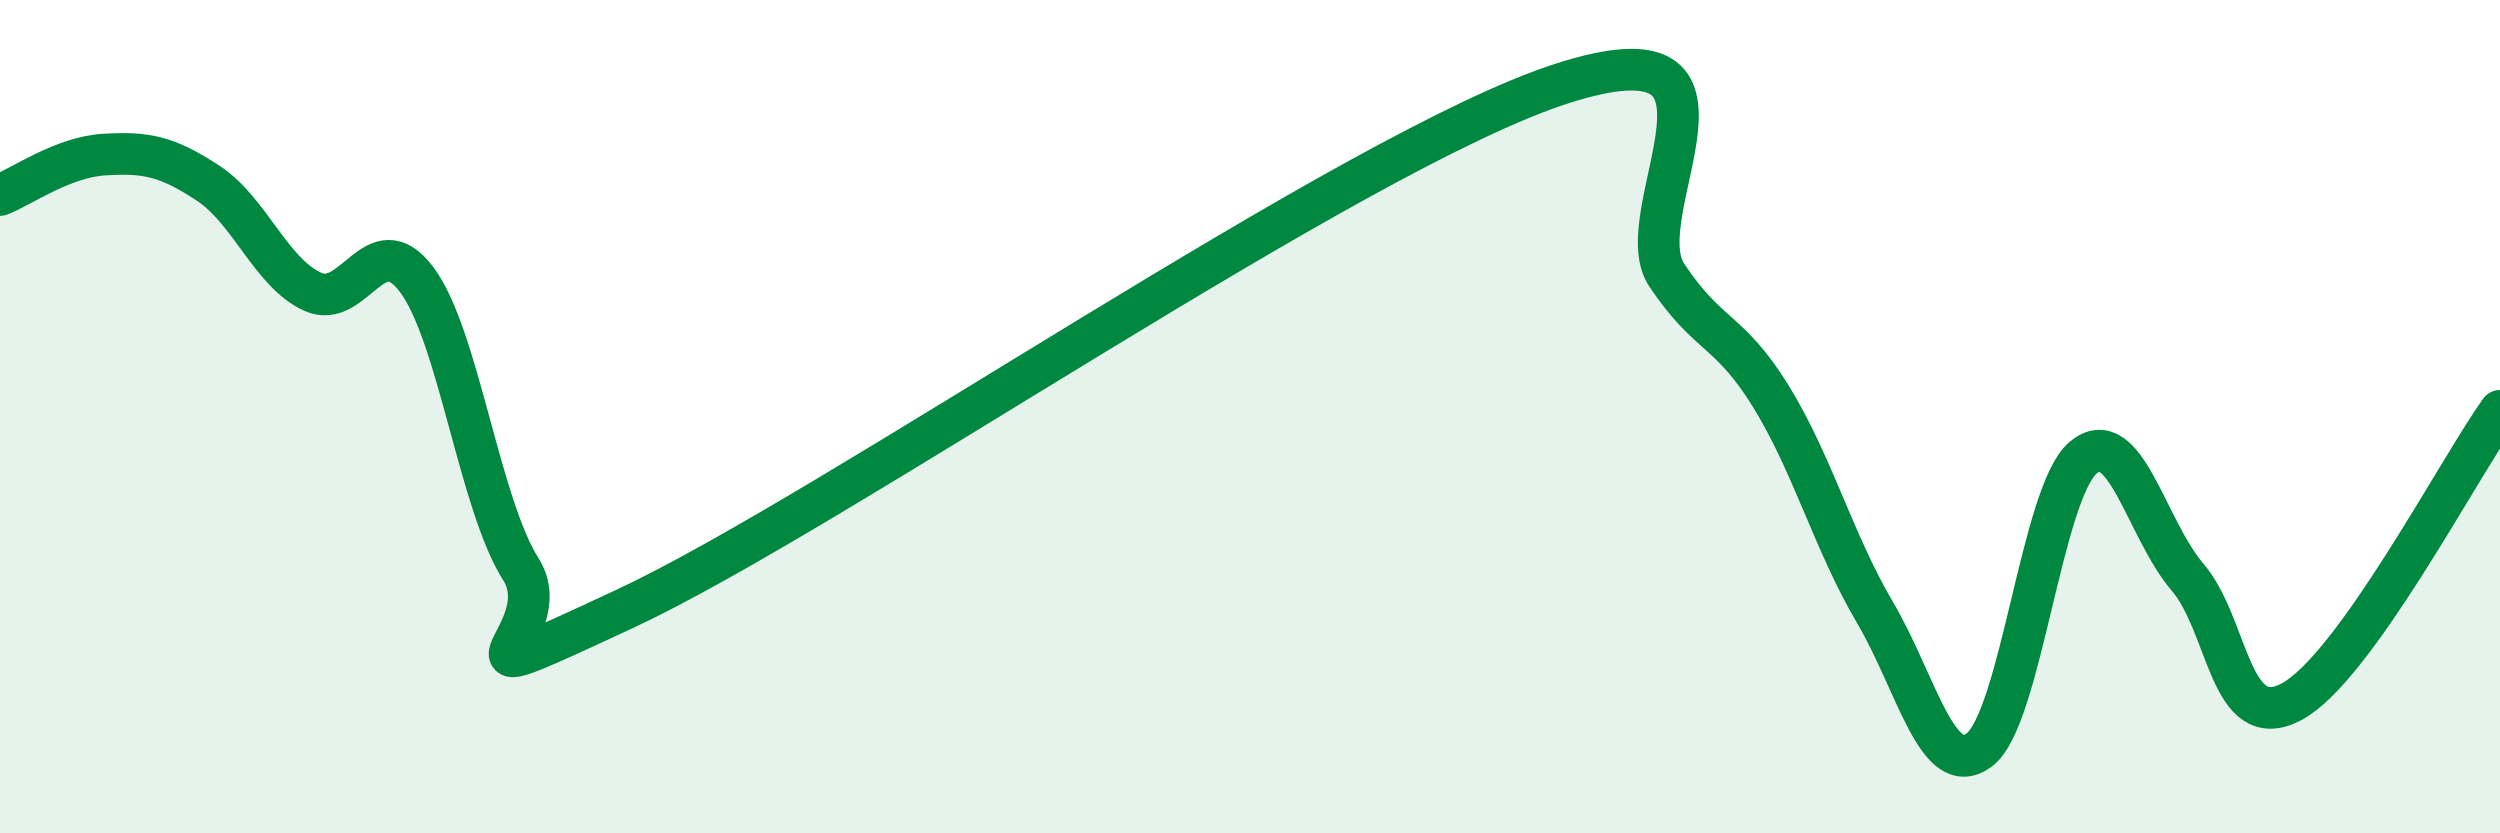 
    <svg width="60" height="20" viewBox="0 0 60 20" xmlns="http://www.w3.org/2000/svg">
      <path
        d="M 0,4.68 C 0.5,4.49 1.5,3.77 2.5,3.71 C 3.5,3.65 4,3.74 5,4.4 C 6,5.06 6.5,6.54 7.5,7 C 8.5,7.46 9,5.38 10,6.71 C 11,8.04 11.5,12.08 12.5,13.66 C 13.5,15.24 10,16.94 15,14.61 C 20,12.28 32.5,3.6 37.5,2 C 42.5,0.4 39,5.1 40,6.6 C 41,8.1 41.5,7.89 42.5,9.51 C 43.5,11.13 44,13 45,14.7 C 46,16.4 46.5,18.74 47.5,18 C 48.5,17.26 49,11.81 50,10.98 C 51,10.15 51.5,12.68 52.5,13.85 C 53.5,15.02 53.5,17.64 55,16.84 C 56.5,16.04 59,11.26 60,9.86L60 20L0 20Z"
        fill="#008740"
        opacity="0.1"
        stroke-linecap="round"
        stroke-linejoin="round"
      />
      <path
        d="M 0,4.68 C 0.5,4.49 1.5,3.77 2.5,3.71 C 3.5,3.65 4,3.74 5,4.4 C 6,5.06 6.5,6.54 7.5,7 C 8.5,7.46 9,5.38 10,6.71 C 11,8.04 11.5,12.08 12.5,13.66 C 13.5,15.24 10,16.94 15,14.61 C 20,12.28 32.5,3.6 37.5,2 C 42.5,0.4 39,5.1 40,6.6 C 41,8.1 41.5,7.89 42.5,9.51 C 43.5,11.13 44,13 45,14.7 C 46,16.4 46.5,18.74 47.5,18 C 48.5,17.26 49,11.81 50,10.98 C 51,10.15 51.5,12.68 52.5,13.85 C 53.5,15.02 53.5,17.64 55,16.84 C 56.5,16.04 59,11.26 60,9.86"
        stroke="#008740"
        stroke-width="1"
        fill="none"
        stroke-linecap="round"
        stroke-linejoin="round"
      />
    </svg>
  